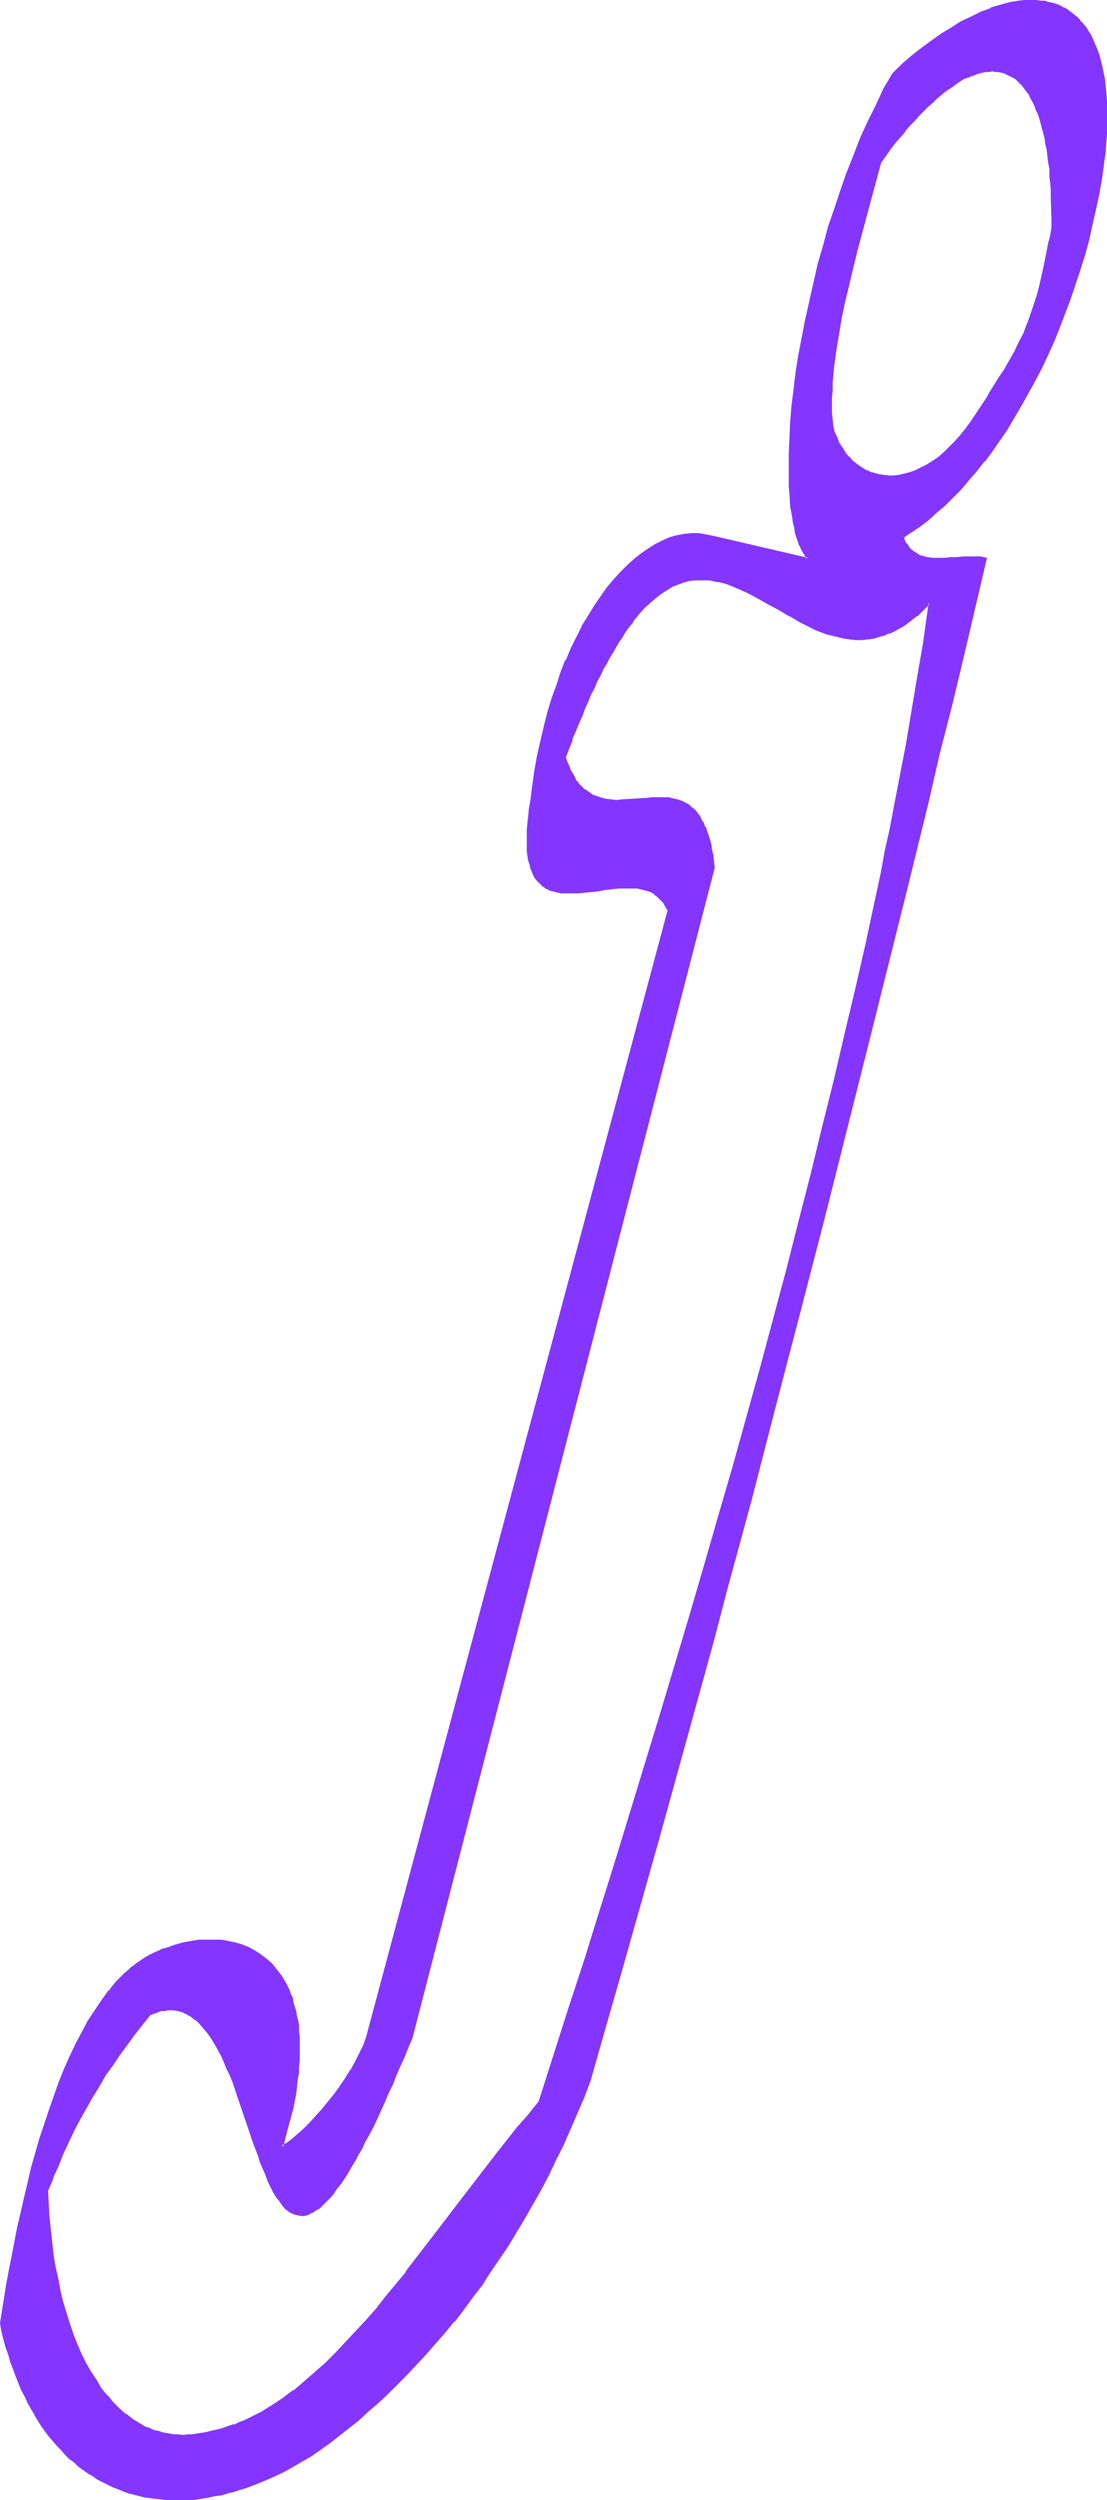 <?xml version="1.0" encoding="UTF-8" standalone="no"?>
<svg
   version="1.0"
   width="68.992mm"
   height="155.797mm"
   id="svg7"
   sodipodi:docname="Smudge Ital-Cond J 2.wmf"
   xmlns:inkscape="http://www.inkscape.org/namespaces/inkscape"
   xmlns:sodipodi="http://sodipodi.sourceforge.net/DTD/sodipodi-0.dtd"
   xmlns="http://www.w3.org/2000/svg"
   xmlns:svg="http://www.w3.org/2000/svg">
  <sodipodi:namedview
     id="namedview7"
     pagecolor="#ffffff"
     bordercolor="#000000"
     borderopacity="0.25"
     inkscape:showpageshadow="2"
     inkscape:pageopacity="0.0"
     inkscape:pagecheckerboard="0"
     inkscape:deskcolor="#d1d1d1"
     inkscape:document-units="mm" />
  <defs
     id="defs1">
    <pattern
       id="WMFhbasepattern"
       patternUnits="userSpaceOnUse"
       width="6"
       height="6"
       x="0"
       y="0" />
  </defs>
  <path
     style="fill:#8435ff;fill-opacity:1;fill-rule:evenodd;stroke:none"
     d="m 126.987,495.115 -2.423,3.07 -2.585,2.909 -4.847,6.14 -4.847,6.302 -4.685,6.14 -4.847,6.302 -4.685,6.14 -2.262,3.07 -2.423,2.909 -2.262,2.909 -2.423,2.909 -2.423,2.747 -2.423,2.585 -2.423,2.585 -2.262,2.424 -2.423,2.424 -2.585,2.262 -2.423,2.101 -2.423,2.101 -2.585,1.778 -2.585,1.616 -2.423,1.616 -2.585,1.293 -1.454,0.646 -1.292,0.646 -1.292,0.485 -1.292,0.485 -1.292,0.323 -1.454,0.485 -1.292,0.323 -1.454,0.162 -0.969,0.323 -1.131,0.162 H 45.075 l -0.969,0.162 h -0.969 -1.131 l -0.969,-0.162 h -0.969 l -0.969,-0.162 -0.969,-0.323 -0.969,-0.162 -0.808,-0.323 -1.777,-0.646 -1.777,-0.97 -1.616,-0.97 -1.616,-1.131 -1.616,-1.454 -1.454,-1.454 -1.292,-1.616 -1.454,-1.616 -1.292,-1.939 -1.131,-1.939 -1.131,-2.101 -1.131,-2.101 -0.969,-2.424 -0.969,-2.262 -0.808,-2.585 -0.808,-2.424 -0.808,-2.747 -0.646,-2.747 -0.646,-2.747 -0.485,-2.747 -0.485,-2.909 -0.485,-2.909 -0.323,-3.07 -0.162,-2.909 -0.162,-3.07 -0.162,-3.07 1.131,-2.909 1.131,-2.909 1.292,-2.747 1.292,-2.747 1.292,-2.909 1.454,-2.585 1.454,-2.747 1.454,-2.585 1.454,-2.585 1.616,-2.585 1.777,-2.424 1.616,-2.424 1.777,-2.424 1.777,-2.424 1.777,-2.262 1.939,-2.262 0.646,-0.323 0.808,-0.323 0.646,-0.162 0.646,-0.162 0.646,-0.162 h 0.646 1.292 l 1.131,0.162 1.131,0.323 1.131,0.485 1.131,0.646 0.969,0.646 0.969,0.97 0.808,0.97 0.969,1.131 0.808,1.131 0.808,1.293 0.808,1.454 0.808,1.454 0.646,1.454 0.808,1.616 0.646,1.616 0.646,1.778 1.292,3.393 2.423,6.948 1.131,3.555 1.131,3.232 0.646,1.616 0.485,1.616 0.646,1.454 0.646,1.293 0.485,1.293 0.646,1.293 0.808,1.131 0.646,0.97 0.646,0.97 0.646,0.808 0.808,0.646 0.808,0.485 0.808,0.323 0.808,0.162 h 0.808 l 0.969,-0.162 0.485,-0.162 0.485,-0.162 0.323,-0.162 0.646,-0.323 0.485,-0.323 0.485,-0.323 0.485,-0.485 0.485,-0.485 0.646,-0.646 0.485,-0.485 0.646,-0.646 0.646,-0.808 0.485,-0.808 0.646,-0.808 0.646,-0.808 0.646,-0.97 0.646,-0.97 0.646,-1.131 0.646,-1.131 0.808,-1.131 0.646,-1.293 0.808,-1.454 0.646,-1.293 0.808,-1.454 0.808,-1.616 0.808,-1.616 0.646,-1.616 0.969,-1.778 0.808,-1.939 0.808,-1.939 0.969,-1.939 0.808,-2.101 0.969,-2.101 0.969,-2.262 0.808,-2.262 0.969,-2.424 71.248,-275.351 -0.162,-1.454 -0.323,-1.293 -0.162,-1.454 -0.323,-1.131 -0.323,-1.131 -0.323,-1.131 -0.323,-0.97 -0.323,-0.97 -0.323,-0.808 -0.485,-0.808 -0.323,-0.646 -0.485,-0.646 -0.485,-0.646 -0.485,-0.485 -0.646,-0.485 -0.485,-0.323 -0.485,-0.485 -0.646,-0.323 -1.131,-0.485 -1.131,-0.323 -1.292,-0.162 -1.292,-0.162 h -1.292 -1.454 l -1.292,0.162 -2.908,0.323 -2.747,0.162 h -1.292 -1.454 l -1.292,-0.323 -1.292,-0.162 -1.131,-0.485 -0.646,-0.323 -0.646,-0.323 -0.485,-0.485 -0.646,-0.323 -0.485,-0.485 -0.646,-0.646 -0.485,-0.485 -0.485,-0.808 -0.485,-0.646 -0.323,-0.808 -0.485,-0.808 -0.485,-0.97 -0.323,-1.131 -0.323,-0.97 0.808,-2.101 0.646,-2.101 0.808,-1.939 0.808,-1.778 0.646,-1.939 0.808,-1.778 0.808,-1.616 0.646,-1.616 0.808,-1.616 0.646,-1.616 0.808,-1.454 0.646,-1.293 0.646,-1.454 0.808,-1.293 0.646,-1.293 0.808,-1.131 0.646,-1.131 0.646,-1.131 0.808,-0.97 0.646,-1.131 1.292,-1.778 1.454,-1.778 1.292,-1.454 1.454,-1.293 1.292,-1.131 1.292,-0.97 1.292,-0.97 1.292,-0.646 1.292,-0.485 1.292,-0.485 1.292,-0.323 1.292,-0.162 1.292,-0.162 h 1.292 l 1.131,0.162 1.292,0.162 1.292,0.323 1.292,0.323 1.131,0.485 1.292,0.485 2.423,1.131 2.585,1.293 2.423,1.293 2.585,1.454 2.423,1.454 2.585,1.454 2.585,1.293 1.292,0.485 1.292,0.646 1.292,0.323 1.292,0.485 1.292,0.323 1.292,0.323 1.454,0.162 h 1.292 1.454 1.292 l 1.454,-0.323 1.292,-0.323 1.454,-0.485 1.454,-0.485 1.454,-0.808 1.454,-0.97 1.454,-0.97 1.616,-1.131 1.454,-1.454 1.454,-1.454 -0.646,4.525 -0.646,4.686 -0.808,4.686 -0.646,4.686 -0.808,4.848 -0.969,4.848 -0.808,4.848 -0.969,5.009 -0.969,5.009 -0.969,5.009 -0.969,5.171 -0.969,5.171 -1.131,5.171 -2.262,10.503 -1.131,5.333 -2.423,10.665 -2.423,10.988 -2.585,10.988 -2.747,11.15 -2.908,11.15 -2.908,11.473 -2.908,11.311 -3.07,11.473 -3.07,11.635 -3.231,11.635 -3.231,11.635 -3.393,11.635 -3.231,11.635 -3.393,11.635 -6.947,23.431 -3.554,11.635 -3.554,11.635 -3.554,11.473 -3.716,11.473 -3.554,11.311 -3.554,11.311 -3.716,11.311 z m 85.627,-368.751 1.939,-1.131 1.939,-1.293 1.939,-1.454 1.939,-1.778 1.939,-1.616 1.939,-1.939 1.939,-1.939 1.777,-2.101 1.939,-2.262 1.777,-2.262 1.777,-2.424 1.777,-2.424 1.777,-2.747 1.777,-2.585 1.616,-2.909 1.616,-2.909 1.616,-2.909 1.454,-3.07 1.616,-3.07 1.292,-3.232 1.454,-3.232 1.292,-3.232 1.292,-3.393 1.131,-3.393 1.131,-3.555 0.969,-3.555 0.969,-3.555 0.969,-3.555 0.808,-3.717 0.646,-3.555 0.646,-3.717 0.646,-3.717 0.162,-2.424 0.162,-2.101 0.162,-2.262 0.162,-1.939 v -2.101 -1.778 l -0.162,-1.939 v -1.778 l -0.323,-1.616 -0.162,-1.616 -0.162,-1.454 -0.323,-1.454 -0.323,-1.454 -0.485,-1.293 -0.323,-1.293 -0.485,-1.131 -0.485,-1.131 -0.485,-0.97 -0.646,-0.97 -0.646,-0.97 -0.646,-0.808 -0.646,-0.808 -0.646,-0.646 -0.808,-0.646 -0.646,-0.646 -0.808,-0.485 -0.808,-0.485 -0.808,-0.323 -0.969,-0.485 -0.969,-0.162 -0.808,-0.323 -0.969,-0.162 -0.969,-0.162 h -0.969 l -0.969,-0.162 h -0.969 l -1.131,0.162 -1.131,0.162 -0.969,0.162 -1.131,0.162 -1.131,0.162 -0.969,0.323 -2.262,0.808 -2.262,0.808 -2.423,1.131 -2.262,1.293 -2.423,1.293 -2.262,1.454 -2.423,1.616 -2.262,1.778 -2.262,1.778 -2.262,1.939 -2.262,2.101 -1.939,3.717 -1.939,3.717 -1.777,3.878 -1.777,4.04 -1.777,4.04 -1.616,4.201 -1.454,4.201 -1.454,4.201 -1.292,4.363 -1.292,4.363 -1.131,4.201 -1.131,4.363 -0.969,4.363 -0.969,4.201 -0.808,4.201 -0.646,4.201 -0.646,4.04 -0.646,4.04 -0.323,4.04 -0.323,3.717 -0.323,3.717 -0.162,3.555 v 1.616 3.393 1.616 l 0.162,1.454 v 1.616 l 0.323,2.909 0.323,2.585 0.323,1.293 0.162,1.131 0.323,1.131 0.323,1.131 0.323,0.97 0.323,0.97 0.323,0.808 0.485,0.97 0.485,0.646 0.485,0.646 -22.295,-5.171 -0.808,-0.162 -0.969,-0.162 -1.616,-0.162 h -1.777 l -1.616,0.162 -1.777,0.323 -1.616,0.485 -1.777,0.646 -1.616,0.808 -1.777,1.131 -1.616,1.131 -1.616,1.293 -1.616,1.454 -1.616,1.616 -1.616,1.778 -1.616,1.939 -1.454,2.101 -1.454,2.101 -1.454,2.262 -1.292,2.424 -1.454,2.585 -1.292,2.747 -1.131,2.747 -1.131,2.909 -1.131,2.909 -1.131,3.07 -0.969,3.232 -0.808,3.232 -0.808,3.393 -0.646,3.555 -0.646,3.555 -0.646,3.555 -0.485,3.717 -0.162,1.778 -0.323,1.778 -0.162,1.616 v 1.454 l -0.162,1.454 v 1.293 1.293 l 0.162,1.131 0.162,1.131 0.162,0.97 0.162,0.97 0.323,0.808 0.162,0.808 0.323,0.646 0.485,0.646 0.323,0.646 0.485,0.485 0.485,0.485 0.485,0.485 0.485,0.323 0.485,0.323 0.646,0.162 0.485,0.323 0.808,0.162 1.292,0.162 1.292,0.162 h 1.454 1.454 l 1.616,-0.162 3.07,-0.485 1.616,-0.162 1.454,-0.162 1.616,-0.162 1.454,-0.162 h 1.454 l 1.454,0.162 1.292,0.162 0.646,0.162 0.646,0.323 0.646,0.162 0.646,0.323 0.485,0.323 0.485,0.485 0.485,0.485 0.485,0.485 0.485,0.646 0.323,0.485 0.485,0.808 0.323,0.808 -70.925,264.848 -0.808,1.939 -0.969,2.101 -0.969,1.939 -1.131,1.939 -1.292,1.939 -1.292,1.939 -1.292,1.939 -1.454,1.778 -1.454,1.778 -1.454,1.616 -1.454,1.616 -1.292,1.293 -1.454,1.293 -1.292,1.131 -0.646,0.485 -0.646,0.485 -0.646,0.323 -0.646,0.485 0.646,-1.939 0.485,-1.939 0.485,-1.778 0.485,-1.778 0.323,-1.778 0.323,-1.778 0.323,-1.616 0.323,-1.616 0.162,-1.616 0.162,-1.616 0.162,-1.454 0.162,-1.454 v -1.454 -1.454 -1.293 -1.293 l -0.162,-1.293 -0.162,-1.131 -0.162,-1.293 -0.162,-1.131 -0.162,-1.131 -0.323,-1.131 -0.323,-0.97 -0.323,-0.97 -0.323,-0.97 -0.323,-0.97 -0.969,-1.778 -0.969,-1.454 -0.969,-1.454 -1.131,-1.454 -1.292,-1.131 -1.292,-0.97 -1.454,-0.97 -1.454,-0.646 -1.454,-0.646 -1.616,-0.485 -1.616,-0.485 -1.777,-0.162 -1.616,-0.162 h -1.777 l -1.777,0.162 -1.777,0.162 -1.939,0.485 -1.777,0.485 -1.777,0.485 -1.131,0.323 -1.131,0.485 -0.969,0.485 -1.131,0.485 -0.969,0.646 -0.969,0.646 -0.969,0.646 -1.131,0.808 -0.808,0.808 -0.969,0.808 -0.969,0.97 -0.969,0.97 -0.808,0.97 -0.808,1.131 -0.969,0.97 -0.808,1.293 -1.616,2.262 -1.616,2.585 -1.454,2.747 -1.454,2.747 -1.292,2.909 -1.454,3.07 -1.131,3.07 -1.292,3.232 -1.131,3.393 -1.131,3.232 -0.969,3.393 -0.969,3.393 -0.969,3.555 -0.969,3.393 -0.808,3.555 -0.808,3.393 -0.808,3.393 -0.646,3.393 -0.646,3.393 -0.646,3.393 -0.646,3.232 -0.485,3.07 -0.485,3.07 -0.485,3.07 0.485,1.939 0.485,1.778 0.485,1.939 0.485,1.778 0.485,1.778 0.646,1.616 0.646,1.616 0.646,1.616 0.646,1.616 0.808,1.454 0.646,1.454 0.808,1.454 0.808,1.454 0.808,1.293 0.808,1.293 0.969,1.131 0.808,1.293 0.969,1.131 0.969,1.131 0.969,0.97 0.969,1.131 0.969,0.97 1.131,0.808 0.969,0.97 1.131,0.808 1.131,0.808 1.131,0.646 1.131,0.808 2.262,1.131 1.292,0.646 1.131,0.485 1.292,0.485 1.131,0.323 1.292,0.323 1.292,0.323 1.292,0.323 1.292,0.323 1.292,0.162 1.454,0.162 1.292,0.162 h 1.454 1.292 l 2.747,-0.162 1.454,-0.162 2.908,-0.323 1.454,-0.323 1.454,-0.323 1.454,-0.323 1.454,-0.485 1.454,-0.323 1.454,-0.485 3.07,-1.131 2.908,-1.293 3.07,-1.454 3.07,-1.778 3.07,-1.778 2.262,-1.616 2.1,-1.616 2.262,-1.616 2.262,-1.778 2.262,-1.778 2.262,-2.101 2.262,-1.939 2.262,-2.101 2.262,-2.262 2.262,-2.262 2.262,-2.424 2.262,-2.424 2.262,-2.585 2.262,-2.585 2.1,-2.585 2.262,-2.747 2.1,-2.909 2.1,-2.909 2.1,-2.909 2.1,-3.07 2.1,-3.232 1.939,-3.232 1.939,-3.232 1.939,-3.232 1.939,-3.555 1.777,-3.393 1.777,-3.555 1.777,-3.555 1.616,-3.717 1.616,-3.717 1.454,-3.878 1.616,-3.878 3.393,-11.958 3.393,-11.796 3.231,-11.635 3.393,-11.635 3.07,-11.473 3.231,-11.473 3.07,-11.311 3.07,-11.15 3.07,-11.15 3.07,-11.15 2.908,-11.15 2.908,-10.988 5.816,-21.815 5.655,-21.815 5.655,-21.653 5.493,-21.815 5.493,-21.815 5.493,-21.976 2.585,-11.15 2.747,-11.15 2.747,-11.15 2.747,-11.15 2.747,-11.473 2.747,-11.311 2.747,-11.635 2.908,-11.635 -1.292,-0.162 -1.292,-0.162 h -1.454 -1.454 l -1.454,0.162 -1.454,0.162 h -1.454 -1.454 -1.292 l -1.292,-0.162 -1.292,-0.323 -0.485,-0.162 -0.646,-0.162 -0.485,-0.323 -0.485,-0.485 -0.485,-0.323 -0.485,-0.485 -0.485,-0.646 -0.323,-0.646 -0.323,-0.646 z m -16.641,-25.855 -0.162,-1.616 v -1.778 -1.616 -1.778 -1.778 l 0.162,-1.778 0.323,-3.555 0.485,-3.717 0.646,-3.878 0.646,-3.878 0.808,-3.878 0.808,-4.04 0.969,-4.04 1.131,-4.201 1.131,-4.04 1.131,-4.201 1.131,-4.201 2.262,-8.403 1.131,-1.616 1.131,-1.616 1.131,-1.454 1.131,-1.293 1.131,-1.293 1.131,-1.454 1.131,-1.131 0.969,-1.131 1.131,-1.131 0.969,-0.97 1.131,-0.97 0.969,-0.97 0.969,-0.808 0.969,-0.808 0.969,-0.646 0.969,-0.808 0.969,-0.485 0.808,-0.646 0.969,-0.485 0.808,-0.323 0.969,-0.485 0.808,-0.323 0.808,-0.162 0.808,-0.162 0.808,-0.162 0.808,-0.162 h 0.808 0.646 l 0.808,0.162 0.646,0.162 0.808,0.162 0.646,0.323 0.646,0.162 0.646,0.485 0.485,0.323 0.646,0.485 0.646,0.646 0.485,0.485 0.485,0.646 0.485,0.646 0.646,0.808 0.485,0.808 0.323,0.808 0.485,0.97 0.485,0.97 0.323,0.97 0.323,1.131 0.485,1.131 0.323,1.131 0.162,1.293 0.323,1.293 0.323,1.293 0.162,1.293 0.323,1.454 0.162,1.454 0.162,1.616 0.162,1.454 0.162,1.616 v 1.778 l 0.162,1.778 v 1.778 1.778 1.939 1.778 l -0.323,1.939 -0.323,1.778 -0.323,1.778 -0.323,1.616 -0.323,1.616 -0.323,1.616 -0.485,1.454 -0.323,1.293 -0.323,1.293 -0.323,1.454 -0.646,2.424 -0.808,2.262 -0.808,2.262 -0.969,2.101 -0.969,2.262 -1.131,2.101 -1.292,2.262 -1.292,2.262 -0.808,1.131 -0.646,1.293 -0.808,1.293 -0.969,1.293 -0.808,1.454 -0.969,1.293 -1.292,2.101 -1.131,1.939 -1.454,1.778 -1.292,1.616 -1.292,1.454 -1.292,1.293 -1.292,1.293 -1.454,1.131 -1.292,0.97 -1.292,0.808 -1.292,0.808 -1.454,0.485 -1.292,0.485 -1.292,0.485 -1.292,0.162 -1.292,0.162 h -1.131 -1.292 l -1.131,-0.323 -1.131,-0.162 -1.131,-0.485 -1.131,-0.485 -0.969,-0.646 -0.969,-0.646 -0.969,-0.808 -0.808,-0.97 -0.808,-0.97 -0.808,-0.97 -0.646,-1.293 -0.646,-1.131 -0.485,-1.454 z"
     id="path1" />
  <path
     style="fill:#8435ff;fill-opacity:1;fill-rule:evenodd;stroke:none"
     d="m 126.825,495.115 v -0.162 l -2.423,3.07 v 0 l -2.585,2.909 -4.847,6.14 v 0 l -4.847,6.302 -4.847,6.302 -4.685,6.14 -7.109,9.211 h 0.162 l -4.847,5.817 -2.262,2.909 v 0 l -2.423,2.747 -2.423,2.585 -2.423,2.585 -2.262,2.424 -2.423,2.424 -2.585,2.262 -2.423,2.101 v 0 l -2.423,2.101 v -0.162 l -2.585,1.939 -2.423,1.616 -2.585,1.616 v 0 l -2.585,1.293 -1.292,0.646 -1.292,0.485 -1.292,0.646 v -0.162 l -1.454,0.485 -1.292,0.485 -1.292,0.323 -1.454,0.323 v 0 l -1.292,0.323 -1.131,0.162 -0.969,0.162 -1.131,0.162 v 0 h -0.969 l -0.969,0.162 -1.131,-0.162 h -0.969 v 0 l -0.969,-0.162 -0.969,-0.162 -0.969,-0.162 h 0.162 l -0.969,-0.323 -0.969,-0.162 -1.777,-0.808 v 0.162 l -1.616,-0.97 v 0 l -1.616,-0.97 -1.616,-1.293 v 0.162 l -1.616,-1.454 -1.454,-1.454 -1.292,-1.616 v 0.162 l -1.454,-1.778 v 0 l -1.131,-1.939 -1.292,-1.939 v 0 l -1.131,-1.939 -1.131,-2.262 -0.969,-2.262 v 0 l -0.969,-2.424 v 0 l -0.808,-2.424 -0.808,-2.585 -0.808,-2.585 -0.646,-2.747 v 0 l -0.485,-2.747 -0.646,-2.747 -0.485,-2.909 -0.323,-3.07 -0.323,-2.909 -0.323,-3.07 v 0.162 l -0.162,-3.07 -0.162,-3.07 v 0 l 1.292,-2.909 h -0.162 l 1.292,-2.747 1.131,-2.909 1.292,-2.747 1.292,-2.747 1.454,-2.747 1.454,-2.585 1.454,-2.585 v 0 l 1.616,-2.585 1.454,-2.585 1.777,-2.424 1.616,-2.424 1.777,-2.424 1.777,-2.424 v 0 l 1.777,-2.262 1.939,-2.424 v 0.162 l 0.646,-0.323 v 0 l 0.646,-0.162 0.646,-0.323 0.646,-0.162 v 0 h 0.808 l 0.485,-0.162 v 0 h 1.292 v 0 l 1.131,0.162 v 0 l 1.131,0.323 v 0 l 0.969,0.485 v 0 l 1.131,0.646 0.969,0.808 v -0.162 l 0.969,0.97 0.808,0.97 v 0 l 0.969,1.131 v 0 l 0.808,1.131 0.808,1.293 v 0 l 0.808,1.454 0.808,1.454 0.646,1.454 0.646,1.616 0.808,1.616 0.646,1.616 v 0 l 1.131,3.393 2.423,7.11 1.131,3.393 1.292,3.393 0.485,1.616 v 0 l 0.646,1.454 v 0 l 0.646,1.454 0.485,1.454 0.646,1.293 0.646,1.293 v 0 l 0.646,1.131 0.808,0.97 0.646,0.97 v 0 l 0.646,0.808 0.808,0.646 v 0 l 0.808,0.485 v 0 l 0.808,0.323 0.808,0.162 0.969,0.162 0.969,-0.162 v 0 l 0.485,-0.162 v 0 l 0.485,-0.323 0.485,-0.162 0.485,-0.323 v 0 l 0.485,-0.323 0.646,-0.323 v 0 l 0.485,-0.485 0.485,-0.485 0.646,-0.646 0.485,-0.485 0.646,-0.646 v 0 l 0.646,-0.808 v 0 l 0.485,-0.808 0.646,-0.808 0.646,-0.808 0.646,-0.97 0.646,-0.97 0.646,-1.131 0.646,-1.131 0.808,-1.293 v 0 l 0.646,-1.293 0.808,-1.293 0.646,-1.454 0.808,-1.454 0.808,-1.454 0.808,-1.616 0.808,-1.778 0.808,-1.778 0.808,-1.778 0.808,-1.939 0.969,-1.939 0.808,-2.101 0.969,-2.262 0.969,-2.101 0.969,-2.424 0.969,-2.262 v -0.162 l 71.087,-275.19 -0.162,-1.616 -0.162,-1.454 -0.323,-1.293 -0.162,-1.293 v 0 l -0.323,-1.131 -0.323,-0.97 -0.323,-0.97 -0.323,-0.97 h -0.162 l -0.323,-0.97 -0.485,-0.646 v -0.162 l -0.323,-0.646 -0.485,-0.646 v 0 l -0.485,-0.646 v 0 l -0.485,-0.485 -0.646,-0.485 v 0 l -0.485,-0.485 -0.485,-0.323 h -0.162 l -0.485,-0.323 -1.131,-0.485 v 0 l -1.292,-0.323 v 0 l -1.292,-0.323 h -1.292 v 0 h -1.292 -1.454 l -1.292,0.162 h -0.162 l -2.747,0.162 v 0 l 0.162,0.485 2.747,-0.323 v 0 h 1.292 l 1.454,-0.162 1.292,0.162 v 0 h 1.292 l 1.292,0.162 h -0.162 l 1.292,0.485 v -0.162 l 1.131,0.646 0.485,0.162 v 0 l 0.485,0.485 0.646,0.323 h -0.162 l 0.646,0.485 0.485,0.485 v 0 l 0.485,0.646 v 0 l 0.323,0.646 0.485,0.646 v 0 l 0.485,0.646 0.323,0.97 v 0 l 0.323,0.808 0.323,0.97 0.323,1.131 0.323,1.131 v 0 l 0.162,1.131 0.323,1.454 0.162,1.293 0.162,1.616 v -0.162 L 96.775,479.602 v -0.162 l -0.969,2.424 -0.969,2.424 -0.808,2.101 -0.969,2.262 -0.969,1.939 -0.808,2.101 -0.808,1.939 -0.969,1.778 -0.808,1.778 -0.808,1.616 -0.808,1.616 -0.646,1.616 -0.808,1.454 -0.808,1.454 -0.646,1.293 -0.808,1.293 v 0 l -0.646,1.131 -0.646,1.131 -0.646,1.131 -0.646,0.97 -0.646,0.97 -0.646,0.97 -0.646,0.808 -0.646,0.808 h 0.162 l -0.646,0.646 v 0 l -0.646,0.646 -0.485,0.485 -0.646,0.646 -0.485,0.485 -0.485,0.485 v -0.162 l -0.485,0.485 -0.485,0.323 v 0 l -0.485,0.323 -0.485,0.162 -0.485,0.162 v 0 l -0.485,0.162 h 0.162 l -0.969,0.162 v 0 H 70.44 v 0 l -0.808,-0.323 v 0.162 l -0.808,-0.485 v 0 l -0.646,-0.485 v 0.162 l -0.808,-0.646 -0.646,-0.808 v 0 l -0.646,-0.808 -0.646,-1.131 -0.646,-1.131 v 0.162 l -0.646,-1.293 -0.646,-1.293 -0.646,-1.454 -0.646,-1.454 h 0.162 l -0.646,-1.454 v 0 l -0.646,-1.616 -1.131,-3.232 -1.131,-3.555 -2.423,-6.948 -1.292,-3.555 v 0 l -0.646,-1.616 -0.646,-1.616 -0.646,-1.616 -0.808,-1.616 -0.808,-1.454 -0.808,-1.293 v 0 l -0.808,-1.293 -0.808,-1.293 v 0 l -0.969,-1.131 v 0 l -0.808,-0.97 -0.969,-0.97 v 0 l -1.131,-0.646 -0.969,-0.646 v 0 l -1.131,-0.485 v 0 l -1.131,-0.323 h -0.162 l -1.131,-0.162 v 0 H 39.421 v 0 h -0.646 l -0.646,0.162 v 0 l -0.646,0.162 -0.808,0.162 -0.646,0.162 v 0.162 l -0.808,0.162 -1.939,2.424 -1.777,2.262 v 0 l -1.777,2.424 -1.777,2.424 -1.777,2.424 -1.616,2.585 -1.616,2.424 -1.454,2.585 v 0.162 l -1.454,2.585 -1.454,2.585 -1.454,2.747 -1.292,2.747 -1.292,2.747 -1.292,2.909 -1.131,2.747 v 0 l -1.131,2.909 v 3.232 l 0.162,3.07 v 0 l 0.323,3.07 0.323,2.909 0.485,2.909 0.323,2.909 0.646,2.909 0.485,2.747 v 0 l 0.808,2.747 0.646,2.585 0.808,2.585 0.969,2.424 v 0 l 0.808,2.424 h 0.162 l 0.969,2.262 1.131,2.262 1.131,2.101 v 0 l 1.131,1.939 1.292,1.939 v 0 l 1.454,1.616 v 0 l 1.292,1.616 1.454,1.454 1.616,1.454 v 0 l 1.616,1.131 1.616,1.131 h 0.162 l 1.616,0.808 v 0 l 1.777,0.646 0.969,0.323 0.969,0.323 v 0 l 0.969,0.162 0.969,0.162 0.969,0.162 v 0 h 0.969 1.131 0.969 0.969 0.162 l 0.969,-0.162 1.131,-0.162 0.969,-0.162 1.454,-0.323 v 0 l 1.292,-0.323 1.454,-0.323 1.292,-0.485 1.454,-0.485 v 0 l 1.292,-0.485 1.292,-0.646 1.292,-0.485 2.585,-1.454 v 0 l 2.585,-1.454 2.585,-1.778 2.585,-1.778 v 0 l 2.423,-2.101 v 0 l 2.423,-2.101 2.585,-2.262 2.423,-2.424 2.262,-2.424 2.423,-2.585 2.423,-2.585 2.423,-2.747 v -0.162 l 2.423,-2.747 4.685,-5.979 v 0 l 7.109,-9.049 4.685,-6.302 4.685,-6.302 4.847,-6.14 v 0 l 4.847,-6.14 2.585,-3.07 v 0.162 l 2.423,-3.07 z"
     id="path2" />
  <path
     style="fill:#8435ff;fill-opacity:1;fill-rule:evenodd;stroke:none"
     d="m 149.282,188.092 -2.747,0.162 -1.292,0.162 -1.454,-0.162 h 0.162 l -1.454,-0.162 h 0.162 l -1.292,-0.323 -1.292,-0.485 v 0 l -0.646,-0.162 h 0.162 l -0.646,-0.485 -0.485,-0.323 -0.646,-0.485 v 0.162 l -0.485,-0.485 -0.646,-0.646 v 0 l -0.485,-0.485 h 0.162 l -0.646,-0.646 -0.323,-0.808 v 0 l -0.485,-0.808 -0.485,-0.808 -0.323,-0.97 v 0 l -0.485,-0.97 v 0 l -0.323,-1.131 v 0.162 l 0.808,-2.101 0.808,-1.939 h -0.162 l 0.808,-1.939 v 0 l 0.808,-1.939 v 0 l 0.808,-1.778 0.646,-1.778 0.808,-1.778 0.646,-1.616 0.808,-1.454 0.646,-1.616 0.808,-1.454 0.646,-1.454 0.808,-1.293 0.646,-1.293 0.808,-1.293 v 0 l 0.646,-1.131 0.646,-1.131 0.808,-1.131 0.646,-1.131 0.646,-0.97 1.454,-1.778 h -0.162 l 1.454,-1.778 v 0 l 1.292,-1.454 1.454,-1.293 1.292,-1.131 v 0 l 1.292,-0.97 1.292,-0.808 v 0 l 1.292,-0.808 1.292,-0.485 v 0 l 1.292,-0.485 1.131,-0.323 v 0 l 1.292,-0.162 h 1.292 v 0 h 1.292 -0.162 1.292 l 1.292,0.323 1.292,0.162 h -0.162 l 1.292,0.323 1.292,0.485 v 0 l 1.131,0.485 v 0 l 2.585,1.131 2.423,1.293 2.585,1.454 2.423,1.293 v 0 l 2.423,1.454 h 0.162 l 2.423,1.454 2.585,1.293 1.292,0.646 1.292,0.485 v 0 l 1.292,0.485 1.454,0.323 1.292,0.323 v 0 l 1.292,0.323 1.292,0.162 1.454,0.162 v 0 h 1.454 l 1.292,-0.162 v 0 l 1.454,-0.162 v 0 l 1.454,-0.485 1.292,-0.323 0.162,-0.162 1.454,-0.485 1.454,-0.808 v 0 l 1.454,-0.808 1.454,-1.131 v 0 l 1.454,-1.131 h 0.162 l 1.454,-1.454 1.454,-1.454 -0.323,-0.162 -0.646,4.525 -0.646,4.686 -0.808,4.686 -0.808,4.686 -0.808,4.848 -0.808,4.848 -0.808,4.848 -0.969,5.009 -0.969,5.009 -0.969,5.009 -0.969,5.171 -1.131,5.009 -0.969,5.332 -2.262,10.503 v 0 l -1.131,5.333 -2.423,10.665 -2.585,10.827 -2.585,11.15 -2.747,10.988 -2.747,11.311 -2.908,11.311 -2.908,11.473 -3.07,11.473 -3.07,11.473 -3.231,11.635 -3.231,11.635 -3.393,11.635 -3.393,11.796 -3.393,11.635 -6.947,23.269 -3.554,11.635 -3.554,11.635 -3.554,11.635 -3.554,11.311 -3.554,11.473 -3.716,11.311 -7.109,22.3 0.323,0.162 7.27,-22.3 3.716,-11.311 3.554,-11.473 3.554,-11.473 3.554,-11.473 3.554,-11.635 3.554,-11.635 6.947,-23.269 3.393,-11.635 3.393,-11.796 3.231,-11.635 3.393,-11.635 3.07,-11.635 3.231,-11.473 3.07,-11.473 2.908,-11.473 2.908,-11.311 2.747,-11.311 2.747,-11.15 2.585,-10.988 2.585,-10.827 2.423,-10.827 1.131,-5.333 v 0 l 2.1,-10.503 1.131,-5.171 1.131,-5.171 0.969,-5.009 0.969,-5.171 0.969,-5.009 0.808,-4.848 0.969,-5.009 0.808,-4.848 0.808,-4.848 0.808,-4.686 0.646,-4.686 0.808,-4.686 0.646,-5.171 -1.939,1.939 -1.616,1.454 h 0.162 l -1.616,1.131 v 0 l -1.454,0.97 -1.454,0.97 v 0 l -1.292,0.646 -1.616,0.646 h 0.162 l -1.454,0.485 -1.454,0.323 v 0 l -1.292,0.162 v 0 l -1.292,0.162 h -1.454 v 0 l -1.292,-0.162 -1.292,-0.162 -1.454,-0.162 h 0.162 l -1.454,-0.323 -1.292,-0.485 -1.292,-0.485 v 0 l -1.292,-0.485 -1.292,-0.646 -2.585,-1.131 -2.423,-1.454 v 0 l -2.423,-1.454 h -0.162 l -2.423,-1.454 -2.585,-1.454 -2.423,-1.293 -2.423,-1.131 v 0 l -1.292,-0.485 v 0 l -1.292,-0.323 -1.292,-0.485 v 0 l -1.292,-0.162 -1.131,-0.162 -1.292,-0.162 v 0 h -1.292 v 0 h -1.292 l -1.292,0.323 v 0 l -1.292,0.162 -1.292,0.485 v 0 l -1.292,0.646 -1.292,0.646 h -0.162 l -1.292,0.808 -1.292,1.131 v 0 l -1.292,1.131 -1.454,1.293 -1.292,1.454 v 0.162 l -1.454,1.616 v 0 l -1.292,1.778 -0.808,1.131 -0.646,0.97 -0.646,1.131 -0.646,1.131 -0.808,1.131 v 0.162 l -0.646,1.293 -0.808,1.293 -0.646,1.293 -0.808,1.454 -0.646,1.454 -0.808,1.454 -0.646,1.616 -0.808,1.616 -0.646,1.778 -0.808,1.778 -0.808,1.778 v 0 l -0.646,1.939 v 0 l -0.808,1.939 v 0 l -0.808,1.939 -0.808,2.262 0.485,1.131 v 0 l 0.323,0.97 v 0 l 0.485,0.97 0.323,0.97 0.485,0.808 v 0 l 0.485,0.646 0.485,0.646 v 0 l 0.485,0.646 v 0 l 0.646,0.646 0.485,0.485 v 0 l 0.646,0.485 0.485,0.323 0.646,0.323 v 0 l 0.646,0.323 v 0 l 1.292,0.485 1.292,0.323 v 0 l 1.292,0.162 v 0 h 1.454 1.292 l 2.747,-0.162 h 0.162 z"
     id="path3" />
  <path
     style="fill:#8435ff;fill-opacity:1;fill-rule:evenodd;stroke:none"
     d="m 212.937,126.364 -0.162,0.323 1.939,-1.293 1.939,-1.293 1.939,-1.454 v 0 l 1.939,-1.778 1.939,-1.616 1.939,-1.939 1.939,-1.939 1.777,-2.101 v 0 l 1.939,-2.262 1.777,-2.262 h 0.162 l 1.777,-2.424 1.777,-2.585 1.777,-2.585 1.616,-2.747 1.616,-2.747 v 0 l 1.616,-2.909 1.616,-2.909 1.616,-3.07 1.454,-3.07 1.454,-3.232 1.292,-3.232 v 0 l 1.292,-3.393 v 0 l 1.292,-3.393 1.131,-3.393 1.131,-3.393 1.131,-3.555 0.969,-3.555 0.808,-3.717 0.808,-3.555 v 0 l 0.808,-3.717 0.646,-3.717 0.485,-3.717 0.323,-2.262 0.162,-2.262 v 0 l 0.162,-2.262 v -1.939 -2.101 -1.778 -1.939 l -0.162,-1.778 v 0 l -0.162,-1.616 -0.162,-1.616 -0.323,-1.454 -0.323,-1.616 v 0 l -0.323,-1.293 -0.323,-1.293 -0.485,-1.293 v 0 l -0.485,-1.131 v 0 L 257.528,9.372 257.043,8.241 256.397,7.272 v 0 L 255.912,6.464 255.104,5.494 v 0 L 254.458,4.848 V 4.686 l -0.646,-0.646 -0.808,-0.646 v 0 l -0.808,-0.646 -0.646,-0.485 -0.808,-0.485 h -0.162 l -0.808,-0.485 -0.808,-0.323 v 0 l -0.969,-0.323 -0.969,-0.162 v 0 l -0.969,-0.323 h -0.969 v 0 L 244.118,0 h -0.969 -0.969 -1.131 v 0 l -1.131,0.162 -0.969,0.162 -1.131,0.162 v 0 l -1.131,0.323 -1.131,0.323 -2.262,0.646 v 0.162 l -2.262,0.808 -2.262,1.131 -2.423,1.131 -2.262,1.454 v 0 l -2.423,1.454 -2.262,1.616 -2.423,1.778 v 0 L 214.714,13.089 v 0 l -2.262,1.939 -2.262,2.262 -2.1,3.555 -1.777,3.878 -1.939,3.878 -1.777,3.878 -1.616,4.201 v 0 l -1.616,4.04 -1.454,4.201 -1.454,4.363 -1.454,4.201 -1.131,4.363 -1.292,4.363 -0.969,4.363 -0.969,4.201 v 0.162 l -0.969,4.201 -0.808,4.201 -0.808,4.201 -0.646,4.04 -0.485,4.04 -0.485,3.878 -0.323,3.878 v 0 l -0.162,3.717 -0.162,3.555 v 1.616 3.393 1.616 1.454 l 0.162,1.616 v 0 l 0.162,2.909 0.485,2.585 0.162,1.293 0.323,1.131 v 0.162 l 0.162,1.131 0.323,0.97 0.323,0.97 0.323,0.97 0.162,0.162 0.323,0.808 0.485,0.808 v 0 l 0.485,0.808 0.323,0.646 0.323,-0.323 -22.295,-5.171 -0.808,-0.162 v 0 l -0.808,-0.162 -1.777,-0.323 v 0 h -1.777 v 0 l -1.616,0.162 -1.777,0.323 v 0 l -1.777,0.485 v 0 l -1.777,0.808 v 0 l -1.616,0.808 v 0 l -1.777,1.131 -1.616,1.131 -1.616,1.293 v 0 l -1.616,1.454 -1.616,1.616 -1.616,1.778 v 0 l -1.616,1.939 v 0 l -1.454,2.101 -1.454,2.101 -1.454,2.424 -1.454,2.262 v 0.162 l -1.292,2.585 -1.292,2.585 -1.131,2.747 h -0.162 l -1.131,2.909 v 0 l -0.969,3.07 -1.131,3.07 -0.969,3.232 -0.808,3.232 -0.808,3.393 v 0 l -0.808,3.555 -0.646,3.555 -0.485,3.555 -0.485,3.717 -0.323,1.778 -0.162,1.778 -0.162,1.454 v 0.162 l -0.162,1.454 v 1.454 1.293 1.293 1.131 0 l 0.162,1.131 0.162,0.97 0.323,0.97 v 0 l 0.162,0.808 0.323,0.808 v 0 l 0.323,0.808 0.323,0.646 v 0 l 0.485,0.646 v 0 l 0.485,0.485 v 0 l 0.485,0.485 v 0 l 0.485,0.485 v 0 l 0.485,0.323 0.485,0.323 h 0.162 l 0.485,0.323 v 0 l 0.646,0.162 v 0 l 0.646,0.162 v 0 l 1.292,0.323 h 1.454 1.454 1.454 v 0 l 1.616,-0.162 3.07,-0.323 1.616,-0.323 1.616,-0.162 1.454,-0.162 v 0 -0.485 0 l -1.616,0.162 -1.616,0.162 -1.454,0.323 -3.231,0.323 -1.454,0.162 v 0 l -1.454,0.162 h -1.454 v 0 l -1.292,-0.162 -1.292,-0.323 v 0 l -0.646,-0.162 v 0 l -0.646,-0.162 v 0 l -0.485,-0.162 v 0 l -0.485,-0.323 -0.646,-0.485 v 0.162 l -0.485,-0.485 h 0.162 l -0.485,-0.485 v 0 l -0.485,-0.485 v 0 l -0.323,-0.646 v 0.162 l -0.323,-0.646 -0.323,-0.808 v 0 l -0.323,-0.646 -0.323,-0.97 v 0.162 l -0.162,-0.97 -0.162,-0.97 -0.162,-1.131 v 0 -1.131 -1.293 -1.293 -1.454 l 0.162,-1.454 v 0 l 0.162,-1.616 0.162,-1.778 0.323,-1.778 0.323,-3.717 0.646,-3.555 0.646,-3.555 0.646,-3.393 v 0 l 0.808,-3.393 0.969,-3.393 0.969,-3.07 0.969,-3.07 1.131,-3.07 v 0 l 1.131,-2.909 v 0 l 1.292,-2.747 1.131,-2.585 1.454,-2.585 v 0 l 1.292,-2.424 1.454,-2.262 1.454,-2.262 1.454,-1.939 v 0 l 1.616,-1.939 v 0 l 1.616,-1.778 1.616,-1.616 1.616,-1.454 h -0.162 l 1.777,-1.293 1.616,-1.131 1.616,-0.97 v 0 l 1.777,-0.97 v 0 l 1.616,-0.646 v 0 l 1.777,-0.485 h -0.162 l 1.777,-0.323 1.777,-0.162 h -0.162 1.777 v 0 l 1.616,0.162 0.808,0.162 v 0 l 0.808,0.323 22.942,5.332 -0.808,-1.293 -0.485,-0.646 v 0 l -0.485,-0.808 -0.323,-0.97 v 0 l -0.323,-0.808 -0.323,-1.131 -0.323,-0.97 -0.323,-1.131 v 0 l -0.162,-1.131 -0.162,-1.293 -0.485,-2.747 -0.162,-2.747 v 0 l -0.162,-1.616 v -1.454 l -0.162,-1.616 v -3.393 l 0.162,-1.616 0.162,-3.555 0.162,-3.717 v 0 l 0.323,-3.717 0.485,-3.878 0.485,-4.04 0.646,-4.201 0.808,-4.04 0.808,-4.363 0.808,-4.201 v 0 l 0.969,-4.363 1.131,-4.201 1.131,-4.363 1.292,-4.363 1.454,-4.201 1.292,-4.363 1.616,-4.201 1.616,-4.04 h -0.162 l 1.777,-4.201 1.777,-3.878 1.777,-3.878 1.939,-3.878 1.939,-3.555 v 0 l 2.262,-2.101 2.262,-1.939 v 0 l 2.262,-1.778 v 0 l 2.262,-1.778 2.423,-1.616 2.262,-1.454 v 0 l 2.262,-1.293 2.423,-1.293 2.262,-0.97 2.262,-0.97 v 0 l 2.262,-0.646 1.131,-0.323 1.131,-0.323 h -0.162 l 1.131,-0.162 1.131,-0.162 0.969,-0.162 v 0 h 1.131 0.969 0.969 0.969 v 0 l 0.969,0.162 0.969,0.162 h -0.162 l 0.969,0.323 0.969,0.323 v 0 l 0.808,0.323 0.808,0.323 v 0 l 0.808,0.485 0.808,0.485 0.808,0.646 h -0.162 l 0.808,0.646 0.646,0.646 v 0 l 0.646,0.808 v 0 l 0.646,0.808 0.646,0.97 V 7.433 l 0.485,0.97 0.646,1.131 0.485,1.131 v 0 l 0.323,1.131 v 0 l 0.485,1.131 0.323,1.293 0.323,1.454 v 0 l 0.323,1.454 0.323,1.454 0.162,1.616 0.162,1.778 v -0.162 l 0.162,1.778 v 1.939 1.778 2.101 1.939 l -0.162,2.262 v -0.162 l -0.162,2.262 -0.323,2.424 -0.485,3.717 -0.646,3.717 -0.646,3.555 v 0 l -0.808,3.717 -0.969,3.555 -0.969,3.555 -1.131,3.555 -0.969,3.393 -1.292,3.393 -1.131,3.393 v 0 l -1.292,3.393 v 0 l -1.454,3.232 -1.454,3.07 -1.454,3.232 -1.454,3.07 -1.616,2.909 -1.616,2.909 v -0.162 l -1.616,2.909 -1.777,2.585 -1.777,2.747 -1.777,2.424 -1.777,2.424 v 0 l -1.777,2.424 -1.939,2.101 v 0 l -1.777,2.101 -1.939,1.939 -1.939,1.939 -1.939,1.616 -1.939,1.778 0.162,-0.162 -1.939,1.454 -2.1,1.454 -2.1,1.293 z"
     id="path4" />
  <path
     style="fill:#8435ff;fill-opacity:1;fill-rule:evenodd;stroke:none"
     d="m 145.728,209.261 h 1.454 1.454 1.454 v 0 l 1.292,0.323 v 0 l 0.646,0.162 0.646,0.162 v 0 l 0.485,0.162 0.646,0.323 v 0 l 0.485,0.485 0.485,0.323 v 0 l 0.485,0.485 0.485,0.485 v 0 l 0.485,0.485 0.323,0.646 v 0 l 0.485,0.808 0.323,0.646 -0.162,-0.162 -70.925,265.009 -0.646,1.939 v 0 l -0.969,1.939 -0.969,1.939 -1.131,2.101 v -0.162 l -1.292,2.101 -1.292,1.939 -1.292,1.778 -1.454,1.778 v 0 l -1.454,1.778 v 0 l -1.454,1.616 -1.454,1.616 -1.292,1.293 -1.454,1.293 v 0 l -1.292,1.131 v 0 l -0.646,0.485 -0.646,0.485 -0.646,0.323 -0.646,0.323 0.485,0.323 0.485,-1.939 0.485,-1.939 0.485,-1.778 0.485,-1.778 0.485,-1.778 v 0 l 0.323,-1.778 0.323,-1.616 0.162,-1.616 0.162,-1.616 0.323,-1.616 v -1.454 0 l 0.162,-1.454 v -1.454 -1.454 -2.585 0 l -0.162,-1.293 v -1.293 l -0.162,-1.131 -0.323,-1.131 -0.162,-1.131 v 0 l -0.323,-1.131 -0.323,-0.97 -0.162,-1.131 -0.485,-0.97 v 0 l -0.323,-0.97 -0.808,-1.616 v 0 l -0.969,-1.616 -1.131,-1.454 v 0 l -1.131,-1.454 -1.292,-1.131 v 0 l -1.292,-0.97 -1.454,-0.97 v 0 l -1.454,-0.808 -1.616,-0.646 v 0 l -1.616,-0.485 v 0 l -1.616,-0.323 -1.616,-0.323 h -0.162 -1.616 -1.777 -1.777 l -1.939,0.323 -1.777,0.323 v 0 l -1.777,0.485 -1.777,0.646 -1.131,0.323 h -0.162 l -0.969,0.485 v 0 l -1.131,0.485 -0.969,0.485 v 0 l -1.131,0.646 -0.969,0.646 -0.969,0.646 v 0 l -0.969,0.808 h -0.162 l -0.808,0.808 -0.969,0.808 -0.969,0.97 -0.969,0.97 -0.808,0.97 -0.808,1.131 H 25.527 l -0.808,1.131 -0.808,1.131 -1.616,2.424 -1.616,2.424 v 0 l -1.454,2.747 -1.454,2.747 -1.454,3.07 -1.292,2.909 -1.292,3.232 v 0 l -1.131,3.232 -1.131,3.232 -1.131,3.393 -1.131,3.393 -0.969,3.393 -0.969,3.393 -0.808,3.555 -0.808,3.393 -0.808,3.555 v 0 l -0.808,3.393 -0.646,3.393 -0.646,3.393 -0.646,3.232 -0.646,3.393 -0.485,3.07 -0.485,3.07 L 0,547.148 l 0.323,1.939 0.485,1.939 0.485,1.778 0.646,1.778 0.485,1.778 0.646,1.616 0.646,1.778 v 0 l 0.646,1.616 0.646,1.616 0.808,1.454 0.646,1.454 0.808,1.454 0.808,1.293 v 0.162 l 0.808,1.293 0.808,1.293 0.808,1.131 0.969,1.293 v 0 l 0.969,1.131 v 0 l 0.969,1.131 0.969,0.97 0.969,1.131 0.969,0.97 1.131,0.808 v 0 l 0.969,0.97 v 0 l 1.131,0.808 1.131,0.808 1.131,0.646 1.131,0.808 v 0 l 2.262,1.131 1.292,0.646 1.292,0.485 v 0 l 1.131,0.485 1.292,0.485 1.292,0.323 1.292,0.323 1.292,0.323 v 0 l 1.292,0.162 1.292,0.162 1.454,0.162 1.292,0.162 v 0 h 1.454 1.292 2.747 0.162 l 1.292,-0.162 2.908,-0.485 1.454,-0.323 1.454,-0.162 v 0 l 1.454,-0.485 1.454,-0.323 1.454,-0.485 1.616,-0.485 2.908,-1.131 v 0 l 3.07,-1.293 3.07,-1.454 3.07,-1.778 v 0 l 3.07,-1.778 2.1,-1.454 2.262,-1.616 2.262,-1.778 v 0 l 2.262,-1.778 2.262,-1.778 v 0 l 2.262,-2.101 2.262,-1.939 2.262,-2.101 2.262,-2.262 2.262,-2.262 2.262,-2.424 2.262,-2.424 2.262,-2.585 2.262,-2.585 v 0 l 2.1,-2.585 h 0.162 l 2.1,-2.747 2.1,-2.909 2.262,-2.909 1.939,-3.07 2.1,-3.07 2.1,-3.07 1.939,-3.232 1.939,-3.232 v 0 l 1.939,-3.393 -0.323,-0.162 -1.939,3.393 v -0.162 l -1.939,3.393 -1.939,3.07 -2.1,3.232 -2.1,3.07 -2.1,2.909 -2.1,2.909 -2.1,2.909 -2.262,2.747 v 0 l -2.1,2.747 v -0.162 l -2.262,2.585 -2.262,2.585 -2.262,2.424 -2.262,2.424 -2.262,2.262 -2.262,2.262 -2.262,2.101 -2.262,1.939 -2.262,2.101 v 0 l -2.262,1.778 -2.1,1.778 v 0 l -2.262,1.616 -2.262,1.616 -2.262,1.454 -3.07,1.939 v 0 l -2.908,1.616 -3.07,1.454 -3.07,1.454 v -0.162 l -2.908,1.131 -1.454,0.485 -1.454,0.485 -1.616,0.485 -1.454,0.323 h 0.162 l -1.454,0.323 -1.454,0.162 -2.908,0.485 -1.454,0.162 v 0 l -2.747,0.162 -1.292,-0.162 H 39.421 v 0 l -1.292,-0.162 -1.292,-0.162 -1.292,-0.162 -1.454,-0.162 h 0.162 l -1.292,-0.323 -1.292,-0.323 -1.292,-0.323 -1.292,-0.485 -1.131,-0.485 v 0.162 l -1.292,-0.646 -1.131,-0.485 -2.423,-1.293 v 0 l -1.131,-0.646 -0.969,-0.646 -1.131,-0.97 -1.131,-0.808 v 0.162 l -1.131,-0.97 h 0.162 l -1.131,-0.808 -0.969,-0.97 -0.969,-1.131 -0.969,-0.97 -0.969,-1.131 v 0 l -0.969,-1.131 v 0 l -0.808,-1.131 -0.969,-1.293 -0.808,-1.293 -0.808,-1.293 v 0 L 7.593,567.023 6.947,565.731 6.139,564.276 5.331,562.66 4.685,561.206 4.039,559.59 v 0 l -0.485,-1.616 -0.646,-1.778 -0.646,-1.778 -0.485,-1.778 -0.485,-1.778 -0.485,-1.939 -0.485,-1.939 v 0.162 l 0.485,-2.909 0.485,-3.232 0.646,-3.07 0.485,-3.232 0.646,-3.393 0.646,-3.393 0.808,-3.232 0.646,-3.555 v 0 l 0.969,-3.393 0.808,-3.555 0.808,-3.393 0.969,-3.393 0.969,-3.393 1.131,-3.393 0.969,-3.393 1.292,-3.232 1.131,-3.232 v 0 l 1.292,-3.07 1.292,-3.07 1.292,-2.909 1.454,-2.909 1.616,-2.585 v 0 l 1.454,-2.585 1.616,-2.424 0.808,-1.131 0.969,-1.131 v 0.162 l 0.808,-1.131 0.808,-0.97 0.969,-0.97 0.969,-0.97 0.969,-0.808 0.808,-0.808 v 0 l 0.969,-0.808 v 0 l 1.131,-0.646 0.969,-0.646 0.969,-0.646 v 0 l 0.969,-0.485 1.131,-0.485 v 0 l 1.131,-0.323 v 0 l 0.969,-0.323 1.939,-0.646 1.777,-0.485 v 0 l 1.777,-0.323 1.777,-0.323 h 1.777 v 0 h 1.777 1.616 v 0 l 1.616,0.323 1.777,0.323 h -0.162 l 1.616,0.485 v 0 l 1.616,0.646 1.454,0.646 h -0.162 l 1.454,0.97 1.292,0.97 v 0 l 1.292,1.131 1.131,1.454 v -0.162 l 0.969,1.454 0.969,1.616 v 0 l 0.808,1.778 0.485,0.808 v 0 l 0.323,0.97 0.323,0.97 0.323,1.131 0.162,0.97 v 0 l 0.323,1.131 0.162,1.131 0.162,1.293 0.162,1.131 v 1.293 0 l 0.162,2.585 v 1.454 l -0.162,1.454 v 1.454 0 l -0.162,1.454 -0.162,1.454 -0.323,1.616 -0.162,1.616 -0.323,1.778 -0.323,1.778 v -0.162 l -0.485,1.778 -0.323,1.778 -0.485,1.939 -0.646,1.778 -0.646,2.585 1.131,-0.646 0.485,-0.485 0.646,-0.485 0.646,-0.485 v 0 l 1.454,-1.131 v 0 l 1.454,-1.293 1.292,-1.293 1.454,-1.616 1.454,-1.616 v 0 l 1.454,-1.778 v 0 l 1.454,-1.778 1.454,-1.939 1.292,-1.939 1.131,-1.939 v 0 l 1.131,-2.101 1.131,-1.939 0.808,-1.939 v 0 l 0.808,-2.101 70.925,-264.848 -0.323,-0.97 -0.323,-0.646 v 0 l -0.485,-0.646 -0.485,-0.646 v 0 l -0.485,-0.485 -0.485,-0.485 v 0 l -0.485,-0.485 -0.646,-0.323 v 0 l -0.485,-0.323 -0.646,-0.323 v 0 l -0.646,-0.162 -0.646,-0.162 v 0 l -1.454,-0.323 v 0 h -1.454 -1.454 -1.454 z"
     id="path5" />
  <path
     style="fill:#8435ff;fill-opacity:1;fill-rule:evenodd;stroke:none"
     d="m 125.533,519.192 1.939,-3.393 1.777,-3.393 1.777,-3.717 1.777,-3.555 1.616,-3.717 1.616,-3.717 1.616,-3.717 v 0 l 1.454,-3.878 v 0 l 3.393,-11.958 3.393,-11.796 6.624,-23.431 3.231,-11.473 9.371,-33.934 3.07,-11.15 2.908,-11.15 5.978,-21.976 5.655,-21.976 5.655,-21.653 5.655,-21.815 5.493,-21.815 5.493,-21.815 5.493,-21.976 2.747,-10.988 2.747,-11.15 2.747,-11.15 2.585,-11.311 2.908,-11.311 2.747,-11.473 5.493,-23.431 -1.454,-0.323 h -1.292 v 0 h -1.454 -1.454 l -1.454,0.162 v 0 h -1.454 v 0 l -1.454,0.162 h -1.454 -1.292 v 0 l -1.292,-0.162 v 0 l -1.131,-0.323 -0.646,-0.162 v 0 l -0.485,-0.323 v 0 l -0.485,-0.323 -0.646,-0.323 h 0.162 l -0.485,-0.323 -0.485,-0.485 v 0 l -0.323,-0.646 -0.485,-0.485 v 0 l -0.323,-0.646 v 0 l -0.162,-0.808 h -0.646 l 0.485,0.97 v 0 l 0.323,0.646 v 0 l 0.323,0.646 0.485,0.646 v 0 l 0.485,0.485 0.485,0.323 v 0.162 l 0.485,0.323 0.485,0.323 h 0.162 l 0.485,0.162 v 0.162 l 0.646,0.162 1.292,0.323 v 0 l 1.292,0.162 v 0 h 1.292 1.454 l 1.454,-0.162 v 0 l 1.454,-0.162 v 0 h 1.454 l 1.454,-0.162 1.454,0.162 h -0.162 1.454 l 1.131,0.323 -0.162,-0.323 -5.493,23.108 -2.747,11.473 -2.747,11.311 -2.747,11.311 -2.747,11.15 -2.747,11.15 -2.747,10.988 -5.493,21.976 -5.493,21.976 -5.493,21.653 -5.493,21.815 -5.816,21.815 -5.655,21.815 -5.978,21.976 -2.908,11.15 -3.07,11.15 -9.371,33.934 -3.231,11.473 -6.624,23.431 -3.393,11.796 -3.393,11.958 v 0 l -1.454,3.878 v 0 l -1.454,3.717 -1.616,3.717 -1.777,3.717 -1.616,3.555 -1.777,3.555 -1.939,3.555 -1.777,3.393 z"
     id="path6" />
  <path
     style="fill:#8435ff;fill-opacity:1;fill-rule:evenodd;stroke:none"
     d="m 196.296,100.348 v 0 l -0.162,-1.616 v 0.162 l -0.162,-1.778 v -1.616 -1.778 l 0.162,-1.778 v -1.778 0 l 0.323,-3.555 0.485,-3.717 0.646,-3.878 0.646,-3.878 0.808,-3.878 v 0 l 0.969,-4.04 0.969,-4.04 0.969,-4.04 1.131,-4.201 1.131,-4.201 1.131,-4.201 2.262,-8.403 v 0.162 l 1.131,-1.616 1.131,-1.616 v 0 l 1.131,-1.454 1.131,-1.293 v 0 l 1.131,-1.293 v -0.162 l 1.131,-1.293 v 0 l 1.131,-1.131 0.969,-1.131 1.131,-1.131 0.969,-0.97 1.131,-0.97 0.969,-0.97 v 0 l 0.969,-0.808 0.969,-0.808 v 0 l 0.969,-0.646 0.969,-0.646 0.808,-0.646 0.969,-0.646 v 0 l 0.808,-0.485 0.969,-0.323 0.808,-0.323 v 0 l 0.969,-0.323 h -0.162 l 0.969,-0.323 0.808,-0.162 h -0.162 l 0.808,-0.162 h 0.808 v 0 l 0.808,-0.162 0.646,0.162 v 0 h 0.646 l 0.808,0.162 v 0 l 0.646,0.162 v 0 l 0.646,0.323 0.646,0.323 0.646,0.323 v 0 l 0.646,0.323 v 0 l 0.485,0.485 v 0 l 0.646,0.646 0.485,0.485 v 0 l 0.485,0.646 v 0 l 0.485,0.646 0.646,0.808 v 0 l 0.323,0.808 0.485,0.808 0.485,0.97 0.323,0.97 0.485,0.97 v 0 l 0.323,0.97 0.323,1.131 0.323,1.293 0.323,1.131 0.323,1.293 v 0 l 0.162,1.293 0.323,1.293 0.162,1.454 0.162,1.454 0.323,1.616 v 1.616 l 0.162,1.616 v -0.162 l 0.162,1.778 v 1.778 l 0.162,5.494 v 1.778 0 l -0.323,1.939 -0.485,1.778 -0.323,1.778 -0.323,1.616 -0.323,1.616 -0.323,1.454 v 0 l -0.323,1.454 -0.323,1.454 -0.323,1.293 -0.323,1.293 -0.808,2.424 -0.808,2.424 -0.808,2.262 v -0.162 l -0.808,2.262 -1.131,2.101 -0.969,2.101 -1.292,2.262 v 0 l -1.292,2.262 -0.808,1.131 -0.808,1.293 -0.808,1.293 -0.808,1.293 -0.808,1.454 -0.969,1.454 -1.292,1.939 -1.292,1.939 -1.292,1.778 -1.292,1.616 v 0 l -1.292,1.454 -1.292,1.293 -1.292,1.293 v 0 l -1.292,1.131 v 0 l -1.454,0.97 -1.292,0.808 v 0 l -1.292,0.646 -1.292,0.646 v 0 l -1.292,0.485 -1.292,0.323 v 0 l -1.292,0.323 -1.292,0.162 v 0 h -1.131 v 0 l -1.292,-0.162 -1.131,-0.162 v 0 l -1.131,-0.323 -1.131,-0.323 h 0.162 l -1.131,-0.485 -0.969,-0.646 v 0 l -0.969,-0.646 v 0 l -0.969,-0.808 -0.808,-0.97 v 0.162 l -0.808,-0.97 v 0 l -0.646,-1.131 -0.808,-1.131 v 0 l -0.485,-1.293 -0.646,-1.293 v 0 l -0.323,-1.454 -0.485,0.162 0.485,1.454 v 0 l 0.485,1.293 0.646,1.293 v 0 l 0.646,1.131 0.808,1.131 v 0 l 0.808,0.97 v 0 l 0.808,0.97 0.969,0.808 v 0 l 0.969,0.808 v 0 l 1.131,0.485 0.969,0.485 0.162,0.162 0.969,0.323 1.131,0.323 h 0.162 l 1.131,0.162 1.292,0.162 v 0 l 1.131,-0.162 h 0.162 1.131 l 1.292,-0.323 v 0 l 1.292,-0.323 1.454,-0.485 v 0 l 1.292,-0.646 1.292,-0.808 h 0.162 l 1.292,-0.808 1.292,-0.97 v 0 l 1.454,-1.131 v 0 l 1.292,-1.293 1.292,-1.293 1.292,-1.454 h 0.162 l 1.292,-1.778 1.292,-1.616 1.292,-1.939 1.131,-2.101 0.969,-1.454 0.808,-1.293 0.969,-1.293 0.808,-1.293 0.808,-1.293 0.646,-1.131 1.292,-2.262 v -0.162 l 1.292,-2.101 1.131,-2.262 0.969,-2.101 0.969,-2.101 v -0.162 l 0.808,-2.101 0.808,-2.424 0.646,-2.424 0.485,-1.293 0.323,-1.293 0.323,-1.454 0.323,-1.454 v 0 l 0.323,-1.616 0.323,-1.454 0.323,-1.778 0.323,-1.616 0.323,-1.939 0.485,-1.778 v -0.162 -1.778 l -0.162,-5.494 v -1.778 l -0.162,-1.778 v 0 l -0.162,-1.616 -0.162,-1.616 -0.162,-1.454 -0.162,-1.454 -0.162,-1.454 -0.323,-1.454 -0.162,-1.293 v 0 l -0.323,-1.293 -0.323,-1.131 -0.323,-1.293 -0.323,-1.131 -0.323,-0.97 h -0.162 l -0.323,-1.131 -0.485,-0.97 -0.323,-0.808 -0.485,-0.97 -0.485,-0.808 v 0 l -0.485,-0.646 -0.646,-0.808 v 0 l -0.485,-0.646 v 0 l -0.485,-0.485 -0.646,-0.646 v 0 l -0.646,-0.485 v 0 l -0.646,-0.485 v 0 l -0.646,-0.323 -0.646,-0.323 -0.646,-0.162 v 0 L 236.04,16.644 h -0.162 l -0.646,-0.162 h -0.808 v 0 l -0.646,-0.162 -0.808,0.162 v 0 h -0.808 l -0.808,0.162 v 0 l -0.808,0.162 -0.808,0.323 h -0.162 l -0.808,0.323 v 0 l -0.808,0.323 -0.969,0.485 -0.808,0.485 v 0 l -0.969,0.485 -0.969,0.646 -0.969,0.646 -0.969,0.808 v 0 l -0.969,0.808 -0.969,0.808 v 0 l -0.969,0.97 -1.131,0.97 -0.969,0.97 -1.131,1.131 -0.969,1.131 -1.131,1.131 v 0.162 l -1.131,1.293 v 0 l -1.131,1.293 v 0 l -1.131,1.454 -1.131,1.454 v 0 l -1.131,1.454 -1.131,1.616 -2.423,8.564 -1.131,4.201 -1.131,4.04 -1.131,4.201 -0.969,4.201 -0.969,4.04 -0.808,3.878 v 0.162 l -0.808,3.878 -0.808,3.878 -0.646,3.878 -0.485,3.717 -0.323,3.555 v 0 1.778 l -0.162,1.778 v 1.778 1.616 l 0.162,1.778 v 0 l 0.162,1.616 z"
     id="path7" />
</svg>
